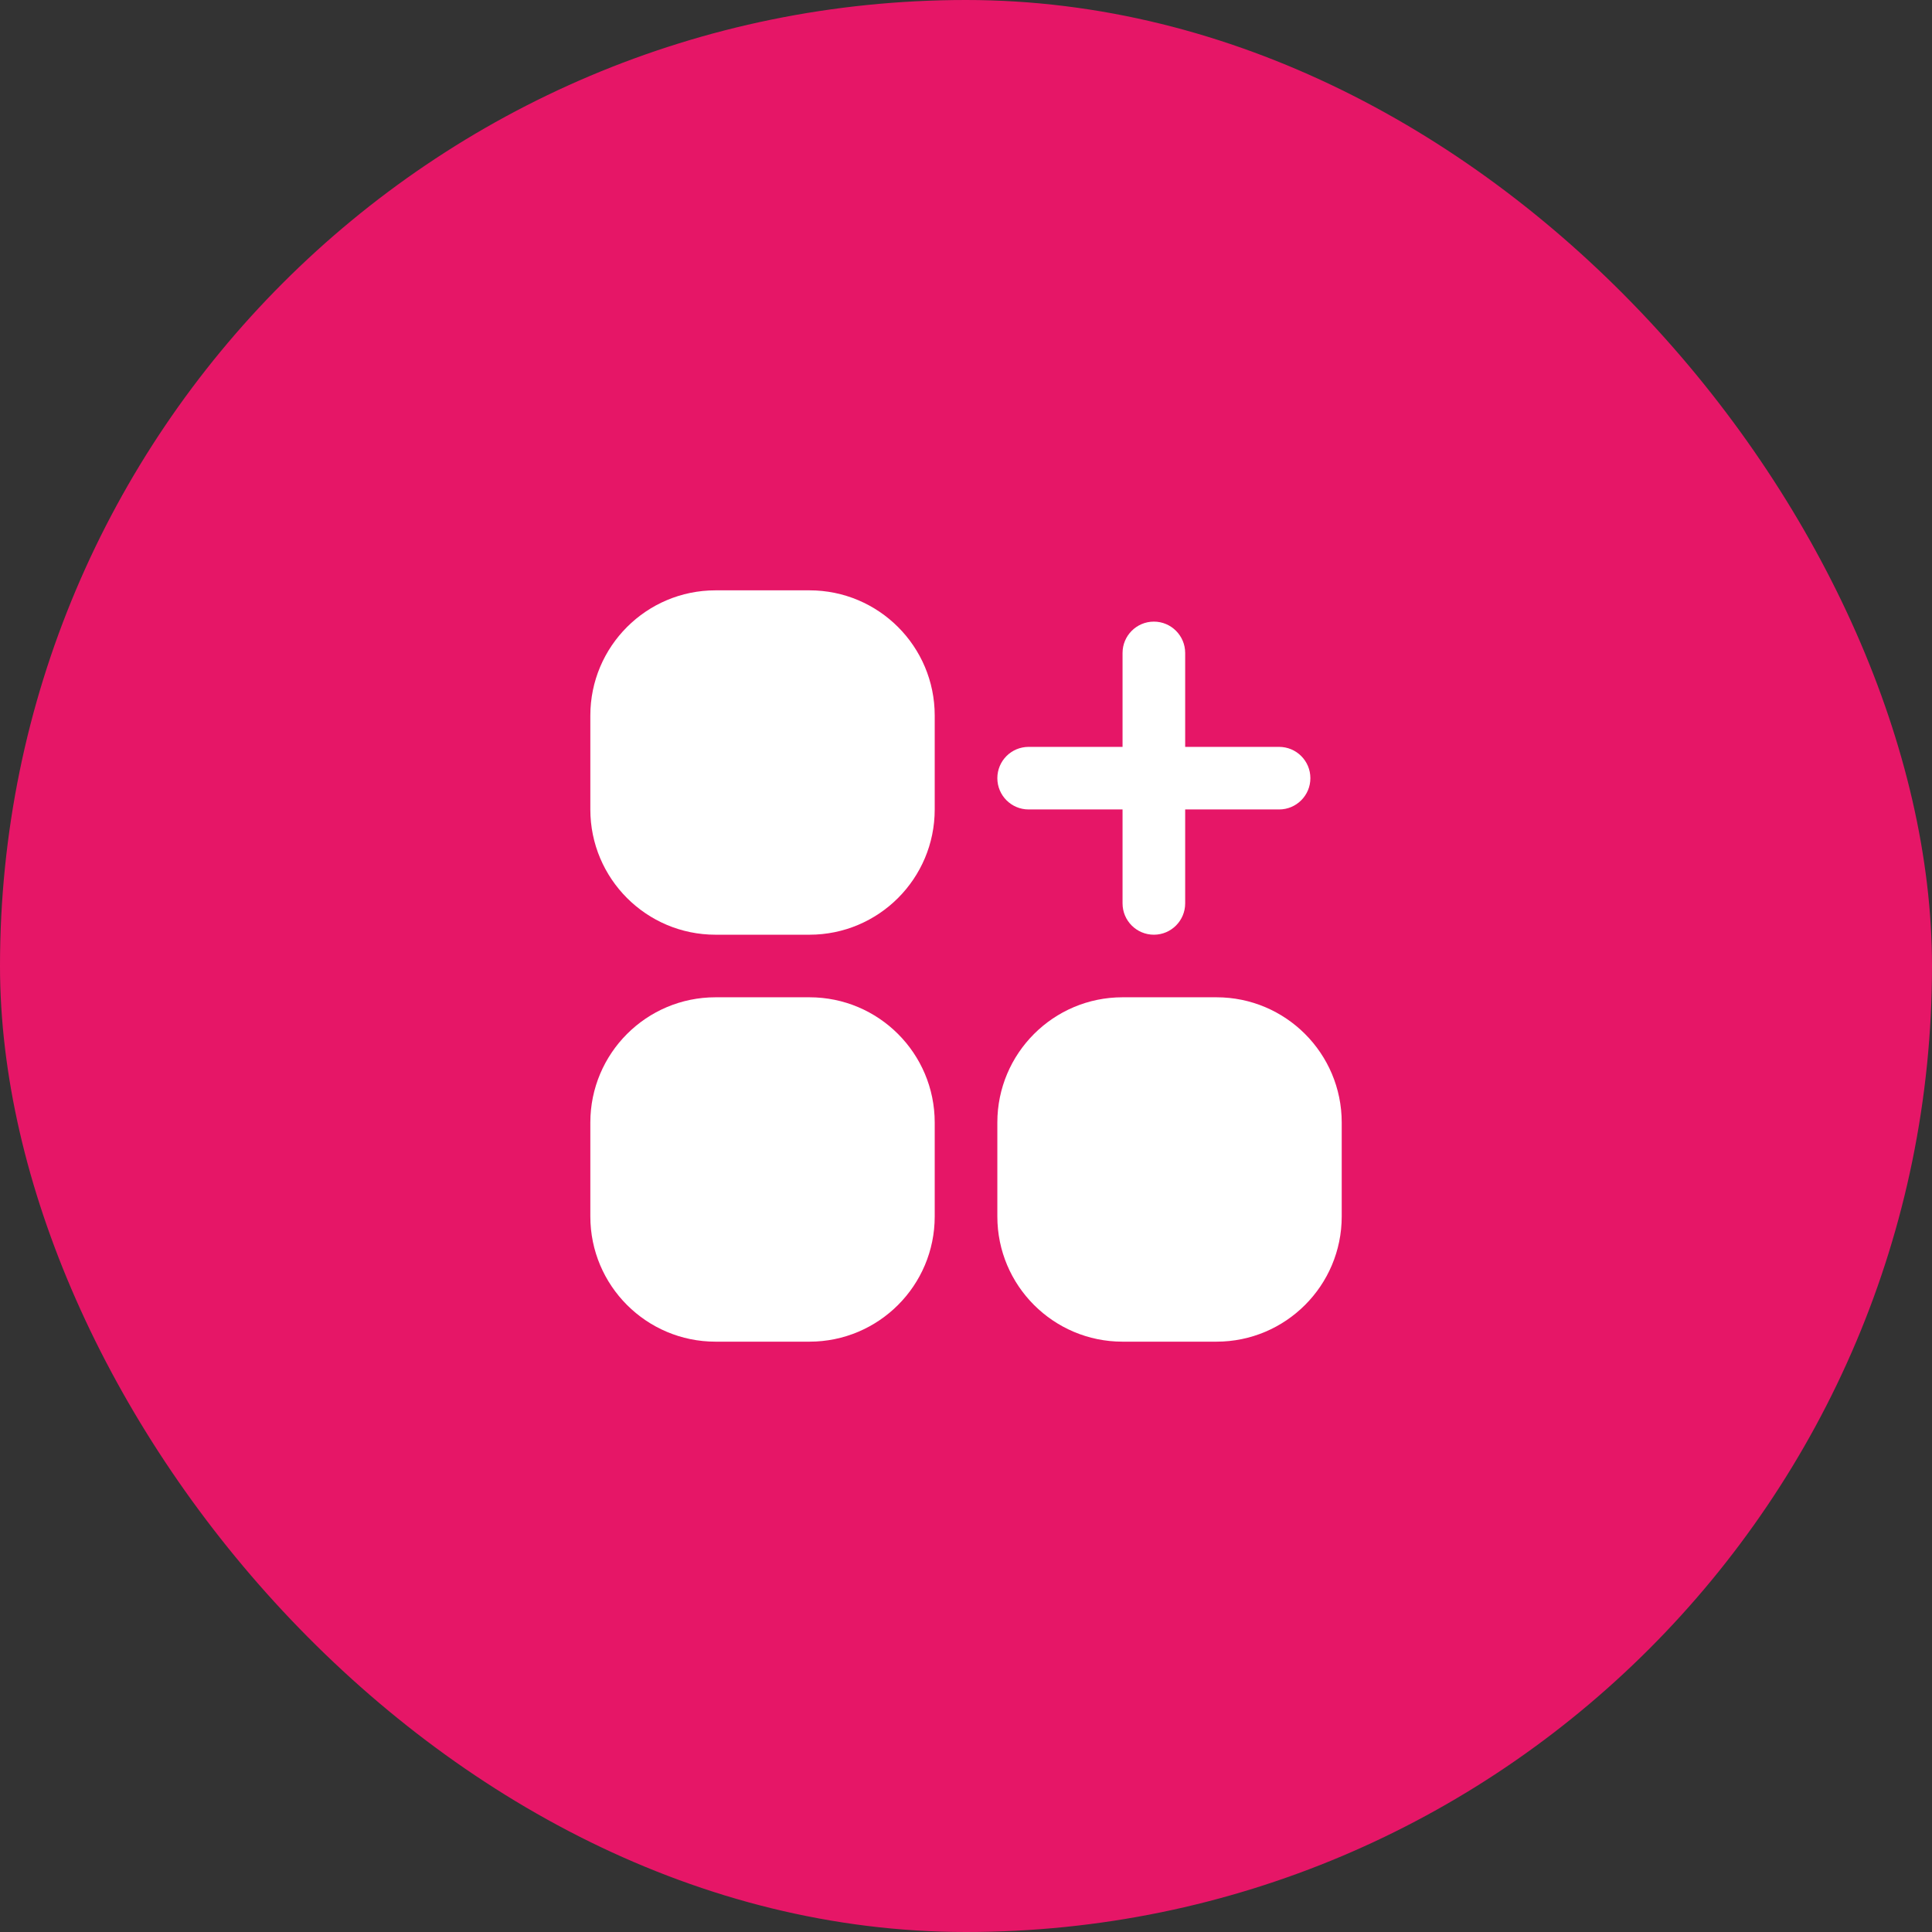 <?xml version="1.0" encoding="UTF-8"?> <svg xmlns="http://www.w3.org/2000/svg" width="36" height="36" viewBox="0 0 36 36" fill="none"><rect x="0" y="0" width="36" height="36" fill="#333333" stroke="none"/> <rect width="36" height="36" rx="18" fill="#E61667"></rect> <g clip-path="url(#clip0_245_13934)"> <path d="M13.333 11H15.083C16.372 11 17.417 12.045 17.417 13.333V15.083C17.417 16.372 16.372 17.417 15.083 17.417H13.333C12.045 17.417 11 16.372 11 15.083V13.333C11 12.045 12.045 11 13.333 11Z" fill="white"></path> <path d="M13.333 18.583H15.083C16.372 18.583 17.417 19.628 17.417 20.917V22.667C17.417 23.955 16.372 25 15.083 25H13.333C12.045 25 11 23.955 11 22.667V20.917C11 19.628 12.045 18.583 13.333 18.583Z" fill="white"></path> <path d="M20.917 18.583H22.667C23.956 18.583 25.001 19.628 25.001 20.917V22.667C25.001 23.955 23.956 25 22.667 25H20.917C19.629 25 18.584 23.955 18.584 22.667V20.917C18.584 19.628 19.629 18.583 20.917 18.583Z" fill="white"></path> <path d="M19.167 15.083H20.917V16.833C20.917 17.155 21.178 17.417 21.501 17.417C21.823 17.417 22.084 17.155 22.084 16.833V15.083H23.834C24.156 15.083 24.417 14.822 24.417 14.5C24.417 14.178 24.156 13.917 23.834 13.917H22.084V12.167C22.084 11.845 21.823 11.583 21.501 11.583C21.178 11.583 20.917 11.845 20.917 12.167V13.917H19.167C18.845 13.917 18.584 14.178 18.584 14.5C18.584 14.822 18.845 15.083 19.167 15.083Z" fill="white"></path> </g> <defs> <clipPath id="clip0_245_13934"> <rect width="14" height="14" fill="white" transform="translate(11 11)"></rect> </clipPath> </defs> </svg> 